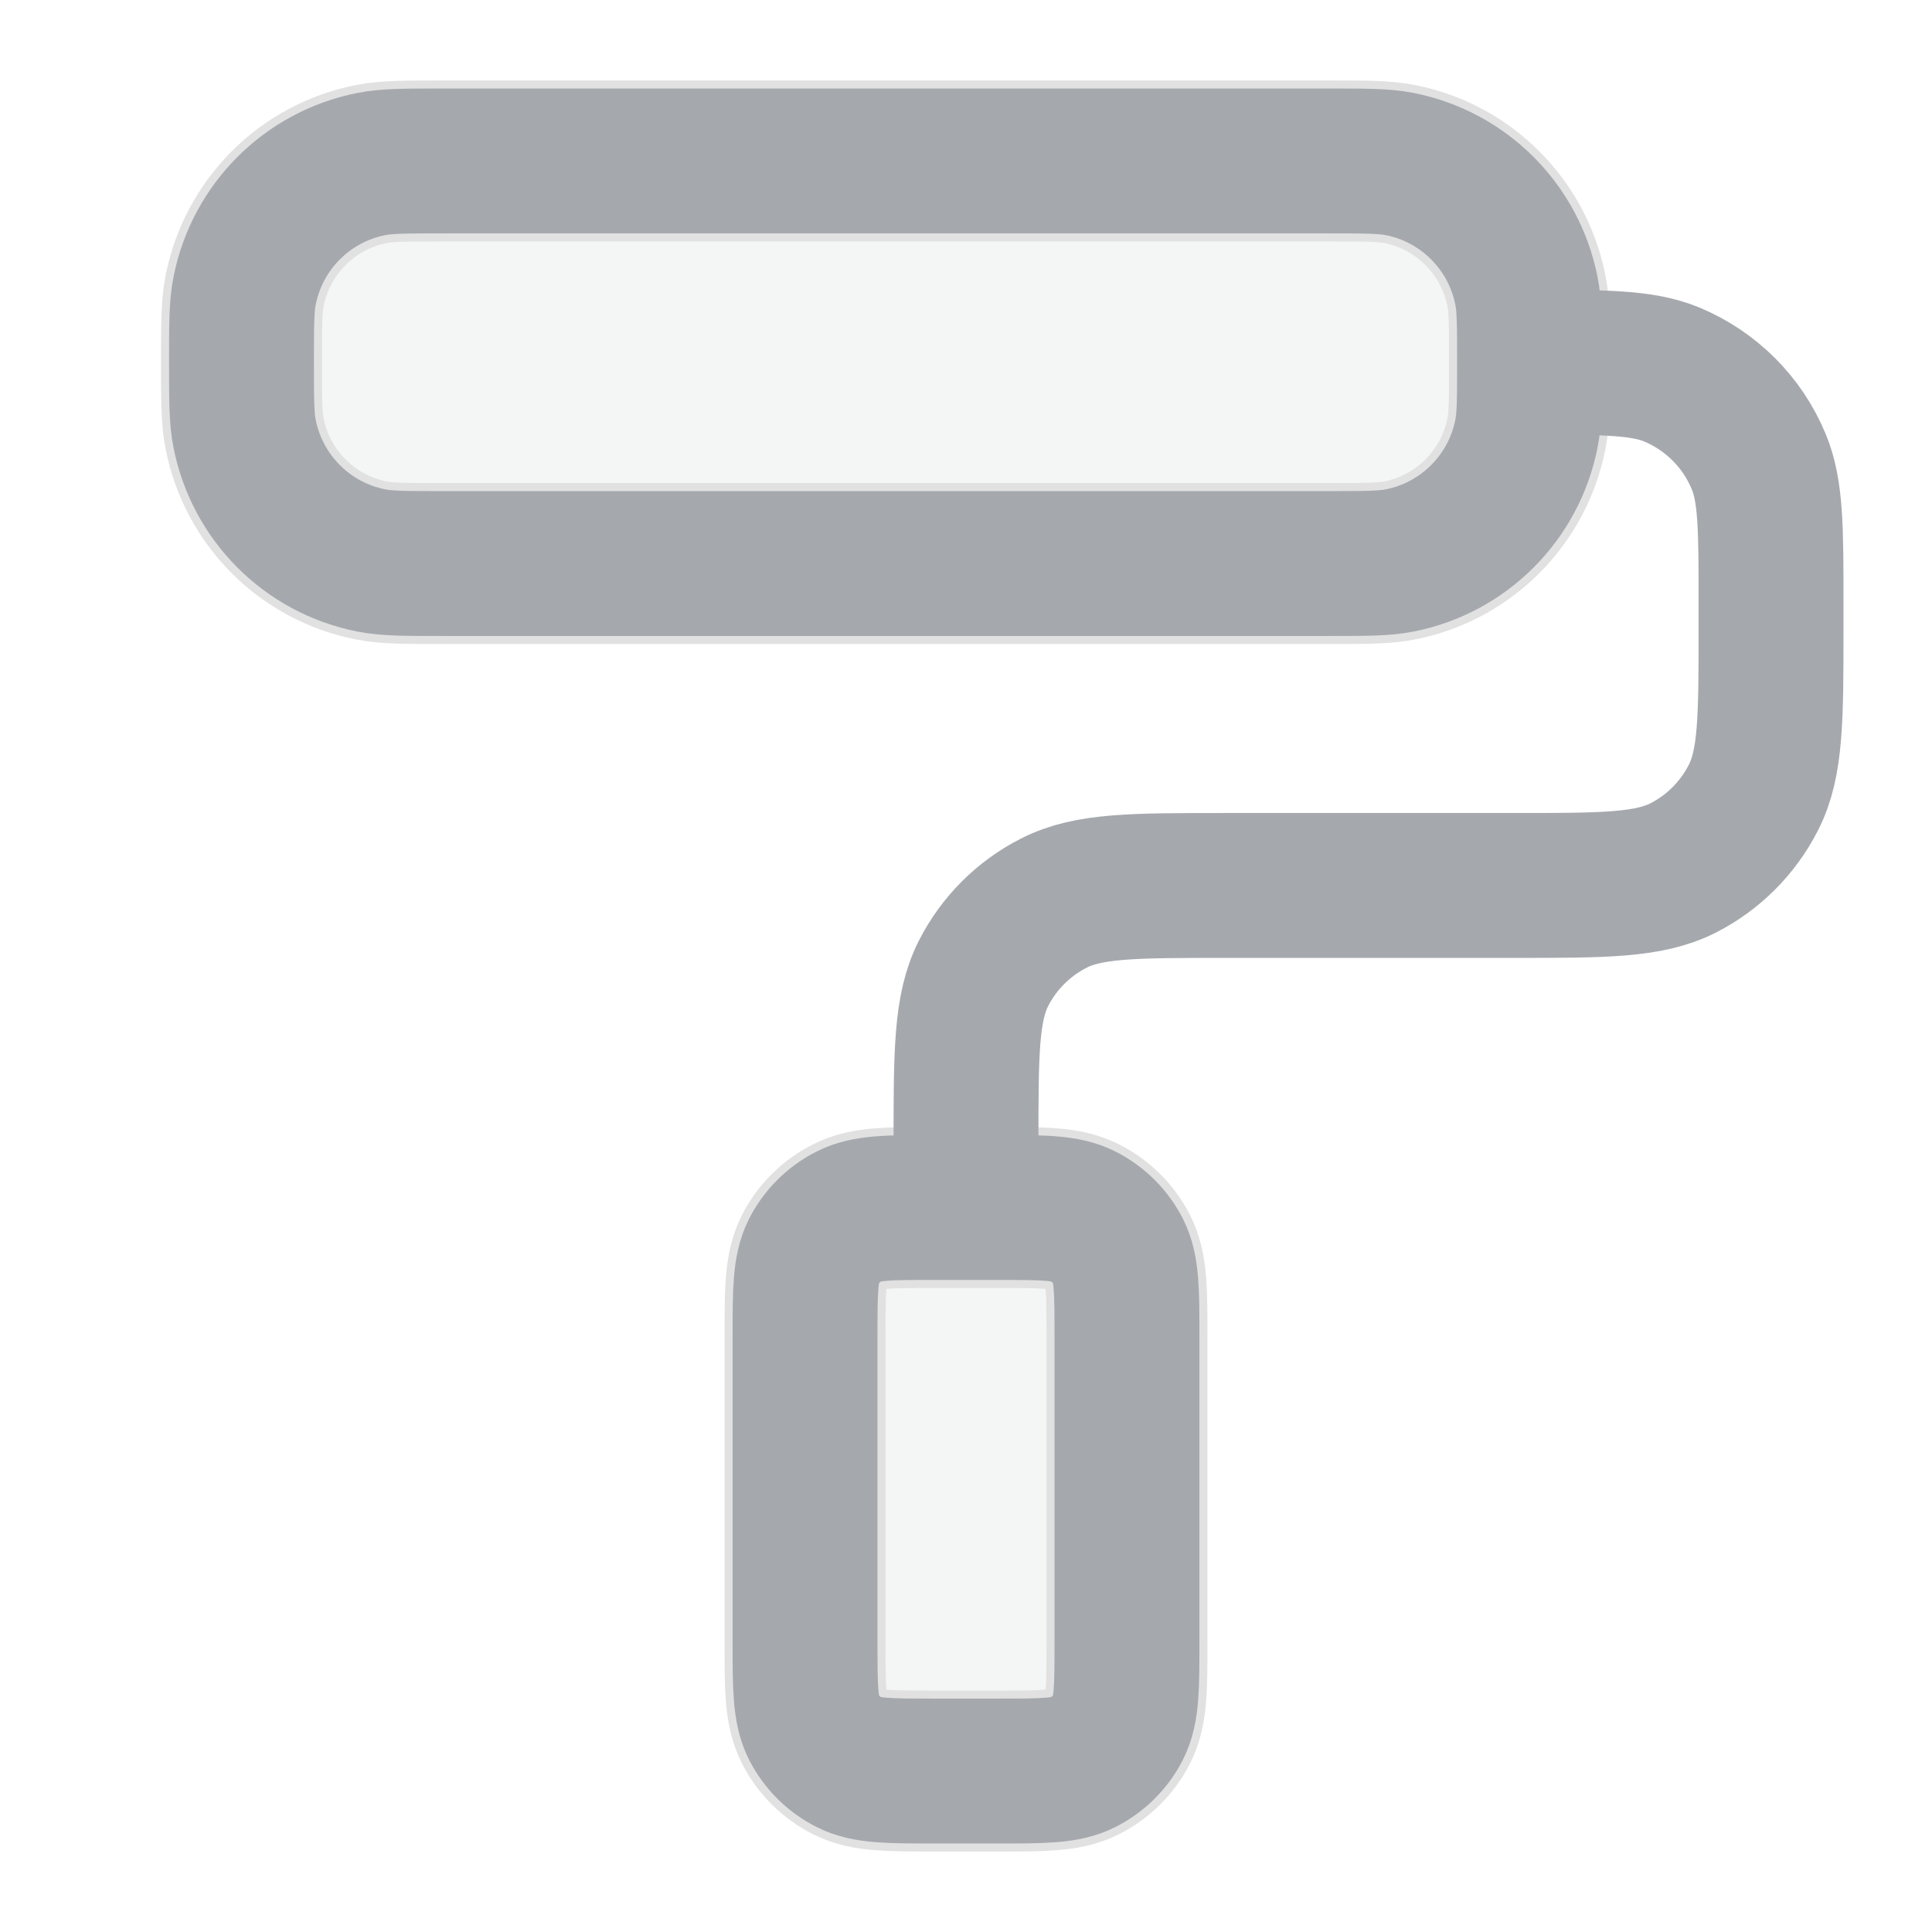 <svg width="16" height="16" viewBox="0 0 16 16" fill="none" xmlns="http://www.w3.org/2000/svg">
<g opacity="0.12">
<path d="M2 3C2 2.69 2 2.535 2.026 2.407C2.131 1.878 2.544 1.464 3.073 1.359C3.202 1.333 3.357 1.333 3.667 1.333H11C11.31 1.333 11.465 1.333 11.594 1.359C12.122 1.464 12.536 1.878 12.641 2.407C12.667 2.535 12.667 2.69 12.667 3C12.667 3.31 12.667 3.465 12.641 3.593C12.536 4.122 12.122 4.536 11.594 4.641C11.465 4.667 11.31 4.667 11 4.667H3.667C3.357 4.667 3.202 4.667 3.073 4.641C2.544 4.536 2.131 4.122 2.026 3.593C2 3.465 2 3.31 2 3Z" fill="#A5A9AE"/>
<path d="M6.667 11.067C6.667 10.693 6.667 10.507 6.739 10.364C6.803 10.239 6.905 10.137 7.031 10.073C7.173 10 7.36 10 7.733 10H8.267C8.64 10 8.827 10 8.969 10.073C9.095 10.137 9.197 10.239 9.261 10.364C9.333 10.507 9.333 10.693 9.333 11.067V13.6C9.333 13.973 9.333 14.16 9.261 14.303C9.197 14.428 9.095 14.53 8.969 14.594C8.827 14.667 8.64 14.667 8.267 14.667H7.733C7.36 14.667 7.173 14.667 7.031 14.594C6.905 14.53 6.803 14.428 6.739 14.303C6.667 14.16 6.667 13.973 6.667 13.6V11.067Z" fill="#A5A9AE"/>
<path d="M2 3C2 2.69 2 2.535 2.026 2.407C2.131 1.878 2.544 1.464 3.073 1.359C3.202 1.333 3.357 1.333 3.667 1.333H11C11.31 1.333 11.465 1.333 11.594 1.359C12.122 1.464 12.536 1.878 12.641 2.407C12.667 2.535 12.667 2.69 12.667 3C12.667 3.31 12.667 3.465 12.641 3.593C12.536 4.122 12.122 4.536 11.594 4.641C11.465 4.667 11.31 4.667 11 4.667H3.667C3.357 4.667 3.202 4.667 3.073 4.641C2.544 4.536 2.131 4.122 2.026 3.593C2 3.465 2 3.31 2 3Z" stroke="black" stroke-width="1.333" stroke-linecap="round" stroke-linejoin="round"/>
<path d="M6.667 11.067C6.667 10.693 6.667 10.507 6.739 10.364C6.803 10.239 6.905 10.137 7.031 10.073C7.173 10 7.36 10 7.733 10H8.267C8.64 10 8.827 10 8.969 10.073C9.095 10.137 9.197 10.239 9.261 10.364C9.333 10.507 9.333 10.693 9.333 11.067V13.6C9.333 13.973 9.333 14.16 9.261 14.303C9.197 14.428 9.095 14.53 8.969 14.594C8.827 14.667 8.64 14.667 8.267 14.667H7.733C7.36 14.667 7.173 14.667 7.031 14.594C6.905 14.53 6.803 14.428 6.739 14.303C6.667 14.16 6.667 13.973 6.667 13.6V11.067Z" stroke="black" stroke-width="1.333" stroke-linecap="round" stroke-linejoin="round"/>
</g>
<path d="M12.667 3C12.667 3.31 12.667 3.465 12.641 3.593C12.536 4.122 12.122 4.536 11.594 4.641C11.465 4.667 11.31 4.667 11 4.667H3.667C3.357 4.667 3.202 4.667 3.073 4.641C2.544 4.536 2.131 4.122 2.026 3.593C2 3.465 2 3.31 2 3C2 2.69 2 2.535 2.026 2.407C2.131 1.878 2.544 1.464 3.073 1.359C3.202 1.333 3.357 1.333 3.667 1.333H11C11.31 1.333 11.465 1.333 11.594 1.359C12.122 1.464 12.536 1.878 12.641 2.407C12.667 2.535 12.667 2.69 12.667 3ZM12.667 3C13.288 3 13.598 3 13.844 3.101C14.17 3.237 14.43 3.496 14.565 3.823C14.667 4.068 14.667 4.379 14.667 5V5.2C14.667 5.947 14.667 6.32 14.521 6.605C14.393 6.856 14.19 7.06 13.939 7.188C13.653 7.333 13.28 7.333 12.533 7.333H10.133C9.387 7.333 9.013 7.333 8.728 7.479C8.477 7.606 8.273 7.81 8.145 8.061C8 8.347 8 8.72 8 9.467V10M7.733 14.667H8.267C8.64 14.667 8.827 14.667 8.969 14.594C9.095 14.53 9.197 14.428 9.261 14.303C9.333 14.16 9.333 13.973 9.333 13.6V11.067C9.333 10.693 9.333 10.507 9.261 10.364C9.197 10.239 9.095 10.137 8.969 10.073C8.827 10 8.64 10 8.267 10H7.733C7.36 10 7.173 10 7.031 10.073C6.905 10.137 6.803 10.239 6.739 10.364C6.667 10.507 6.667 10.693 6.667 11.067V13.6C6.667 13.973 6.667 14.16 6.739 14.303C6.803 14.428 6.905 14.53 7.031 14.594C7.173 14.667 7.36 14.667 7.733 14.667Z" stroke="#A5A9AE" stroke-width="1.2" stroke-linecap="round" stroke-linejoin="round"/>
</svg>
